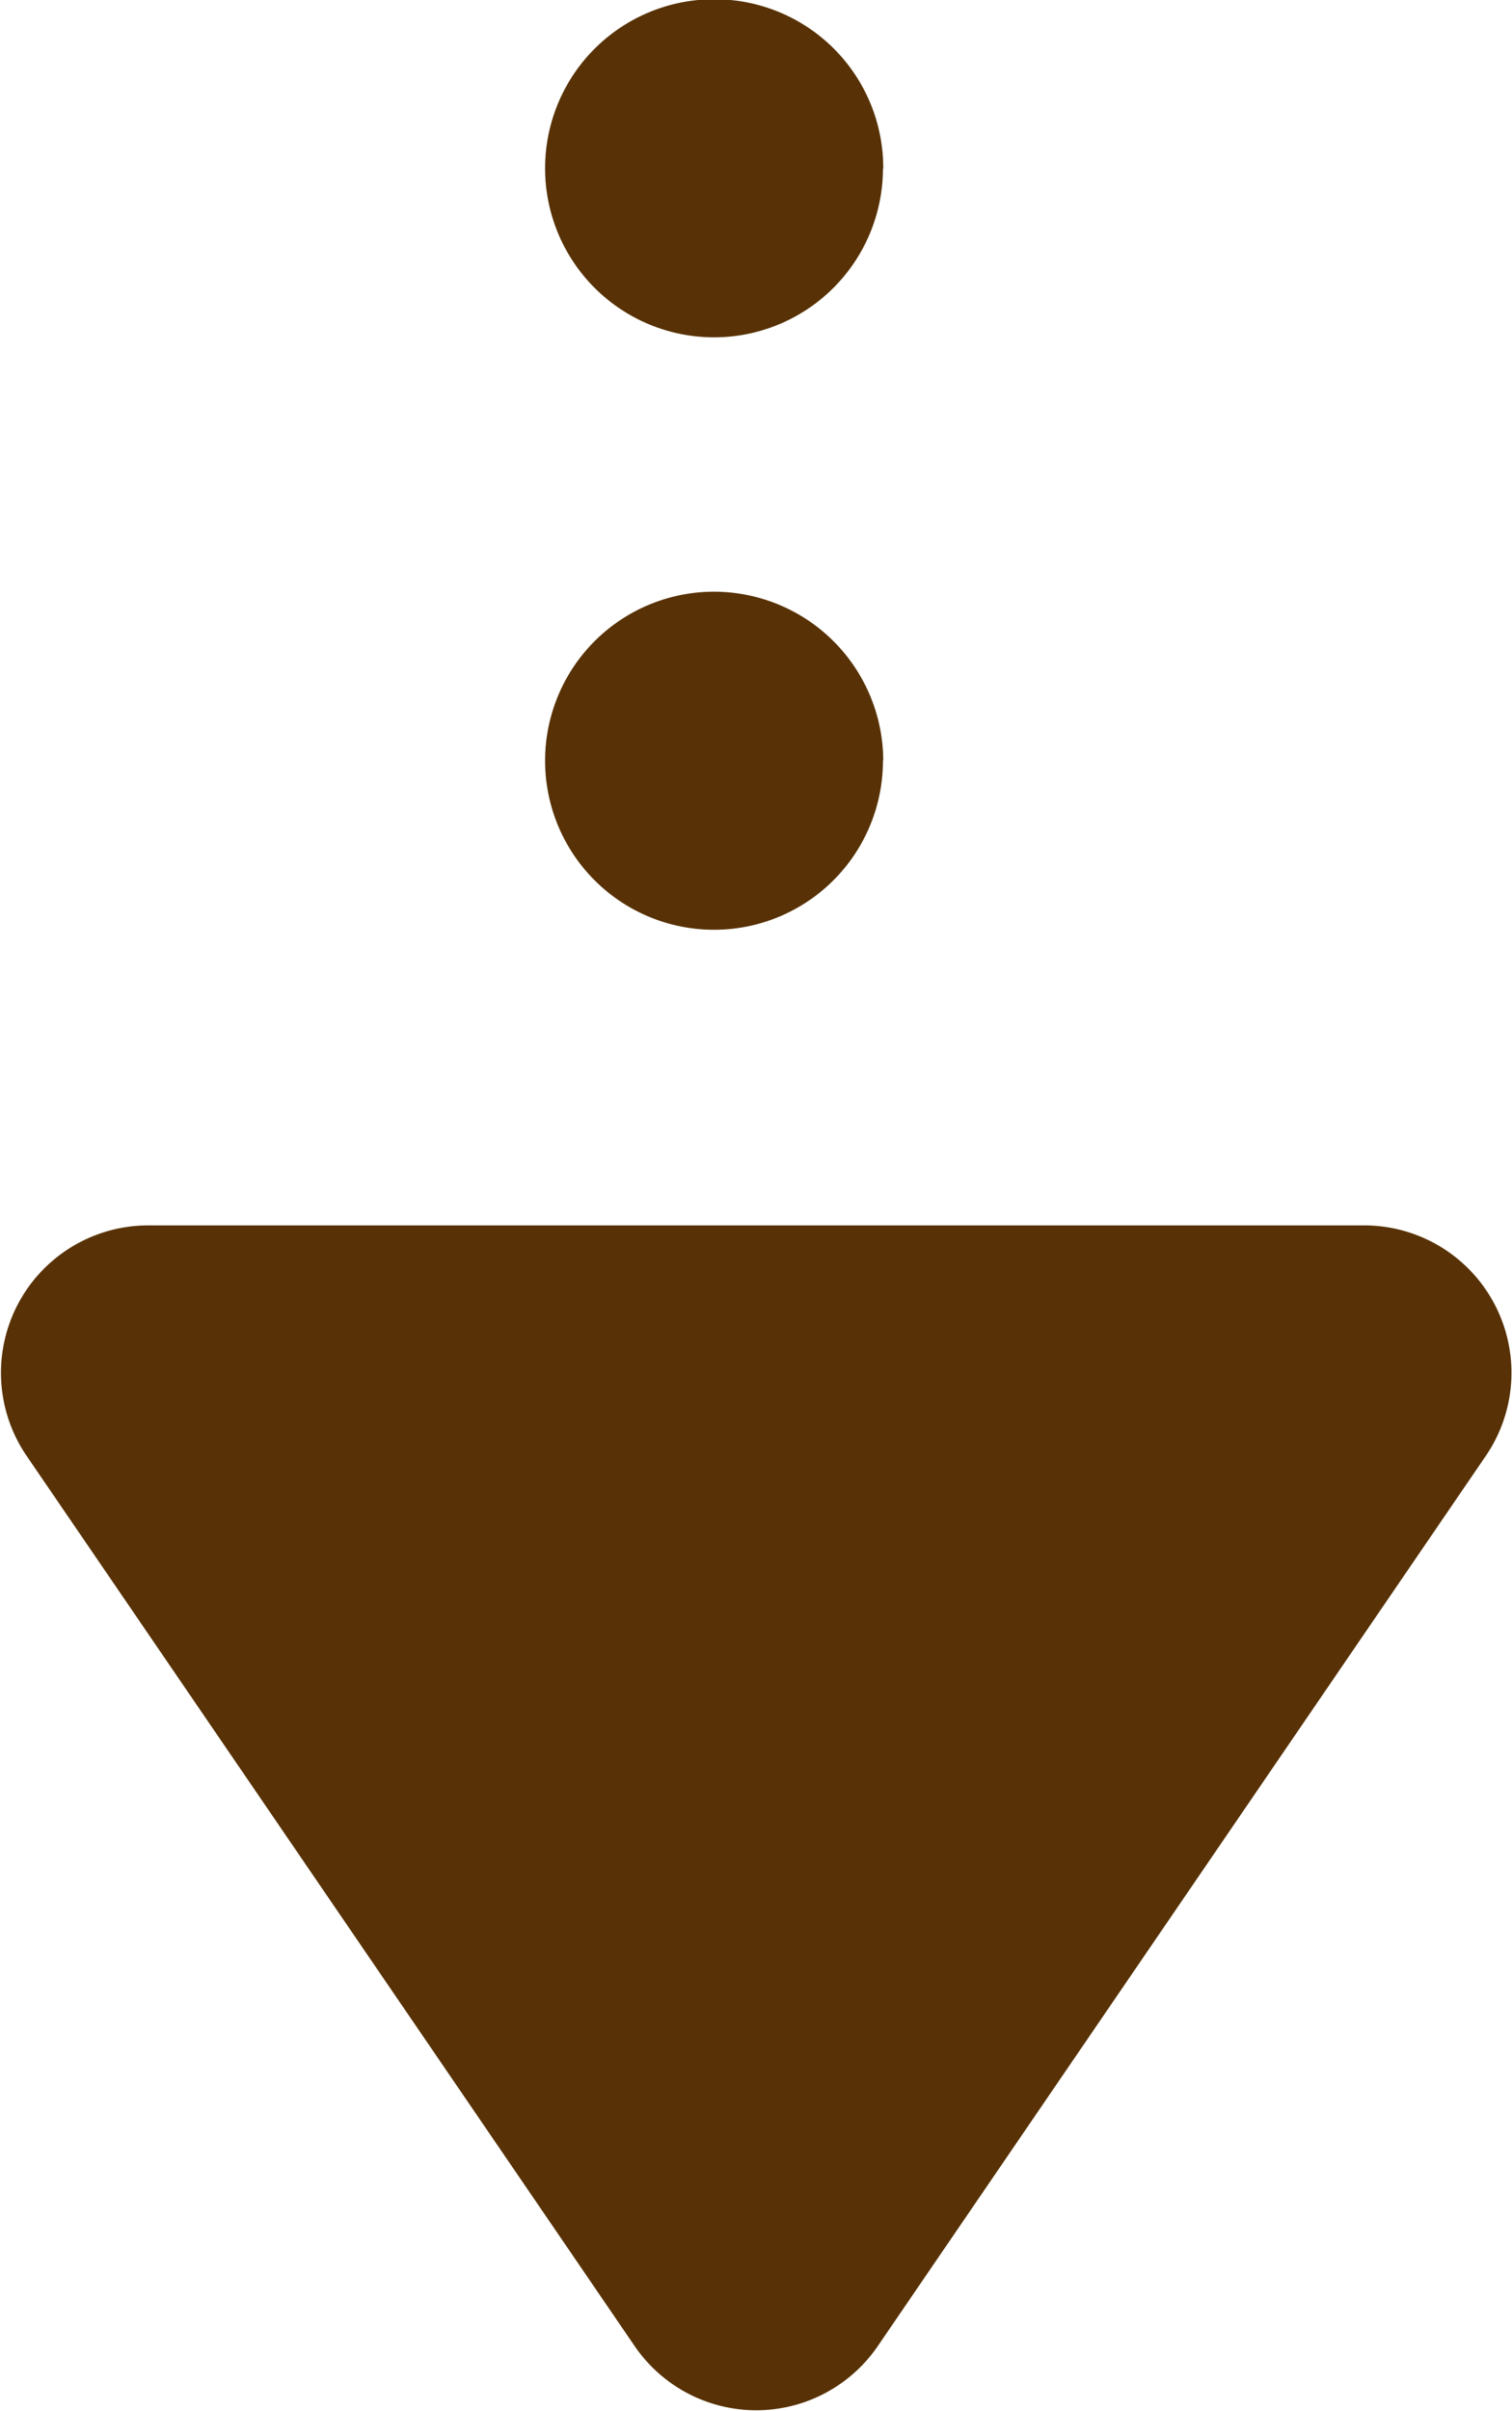 <svg xmlns="http://www.w3.org/2000/svg" width="20.532" height="32.72" viewBox="0 0 20.532 32.72">
  <defs>
    <style>
      .cls-1 {
        fill: #583206;
        fill-rule: evenodd;
      }
    </style>
  </defs>
  <path id="楕円形_3_のコピー" data-name="楕円形 3 のコピー" class="cls-1" d="M546.325,1448.59a2,2,0,0,1-3.3,0l-8.256-12.08a2,2,0,0,1,1.651-3.13H552.93a2,2,0,0,1,1.651,3.13Zm0.071-21.52a2.294,2.294,0,1,1-2.294-2.29A2.3,2.3,0,0,1,546.4,1427.07Zm0-8.03a2.294,2.294,0,1,1-2.294-2.3A2.289,2.289,0,0,1,546.4,1419.04Z" transform="translate(-534.406 -1416.75)"/>
</svg>
